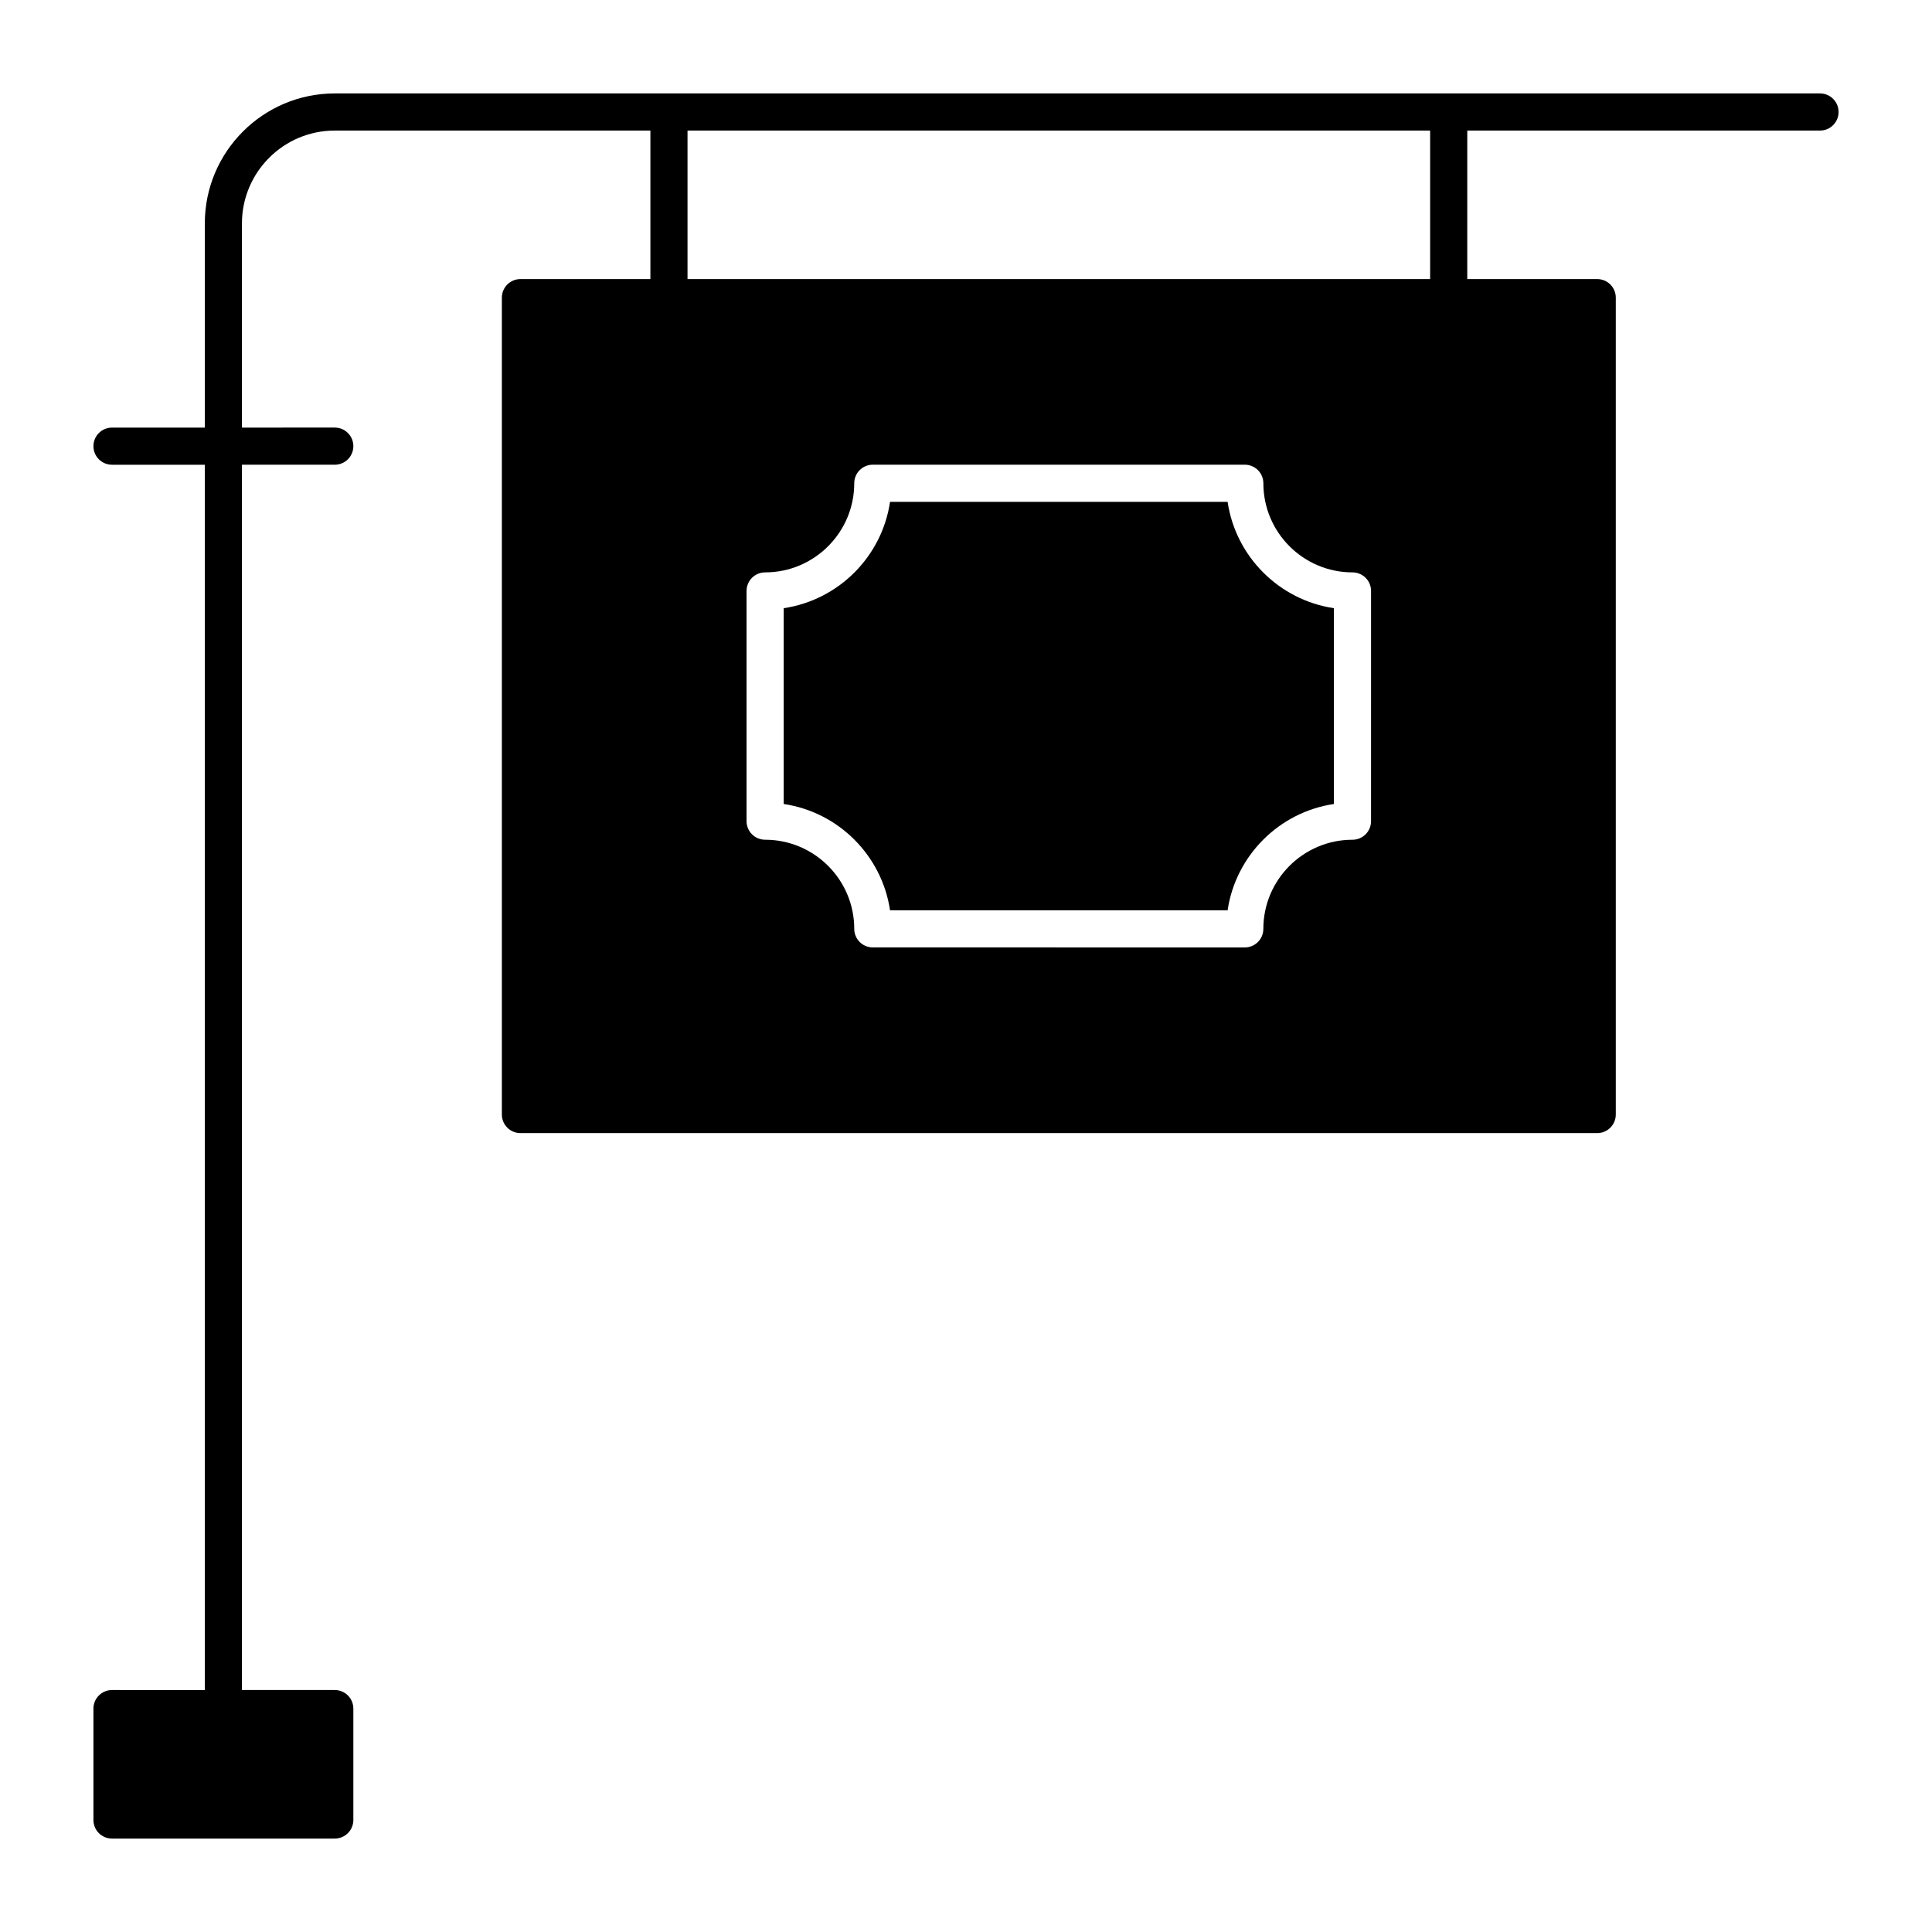 <?xml version="1.0" encoding="UTF-8"?>
<!-- Uploaded to: ICON Repo, www.iconrepo.com, Generator: ICON Repo Mixer Tools -->
<svg fill="#000000" width="800px" height="800px" version="1.1" viewBox="144 144 512 512" xmlns="http://www.w3.org/2000/svg">
 <g>
  <path d="m469.33 277h-89.461c-2.148 14.52-13.656 26.027-28.176 28.176v51.891c14.52 2.148 26.027 13.656 28.176 28.176h89.461c2.148-14.52 13.656-26.027 28.176-28.176v-51.891c-14.516-2.152-26.027-13.66-28.176-28.176z"/>
  <path d="m626.32 168.76h-393.6c-18.992 0-34.441 15.449-34.441 34.441v54.121l-24.598-0.004c-2.719 0-4.922 2.203-4.922 4.922s2.203 4.922 4.922 4.922h24.602v324.72l-24.602-0.004c-2.719 0-4.922 2.203-4.922 4.922v29.52c0 2.719 2.203 4.922 4.922 4.922h59.039c2.719 0 4.922-2.203 4.922-4.922v-29.52c0-2.719-2.203-4.922-4.922-4.922h-24.602v-324.72h24.602c2.719 0 4.922-2.203 4.922-4.922s-2.203-4.922-4.922-4.922l-24.602 0.004v-54.117c0-13.566 11.035-24.602 24.602-24.602h83.641v39.359h-34.441c-2.719 0-4.922 2.203-4.922 4.922v216.48c0 2.719 2.203 4.922 4.922 4.922h285.36c2.719 0 4.922-2.203 4.922-4.922v-216.48c0-2.719-2.203-4.922-4.922-4.922h-34.441l0.004-39.359h93.48c2.719 0 4.922-2.203 4.922-4.922-0.004-2.715-2.207-4.918-4.922-4.918zm-300.12 9.84h196.8v39.359h-196.8zm181.14 183.02c0 2.719-2.203 4.922-4.922 4.922-13.02 0-23.617 10.594-23.617 23.617 0 2.719-2.203 4.922-4.922 4.922l-98.574-0.004c-2.719 0-4.922-2.203-4.922-4.922 0-13.023-10.594-23.617-23.617-23.617-2.719 0-4.922-2.203-4.922-4.922v-61.008c0-2.719 2.203-4.922 4.922-4.922 13.023 0 23.617-10.594 23.617-23.617 0-2.719 2.203-4.922 4.922-4.922h98.578c2.719 0 4.922 2.203 4.922 4.922 0 13.023 10.594 23.617 23.617 23.617 2.719 0 4.922 2.203 4.922 4.922z"/>
 </g>
</svg>